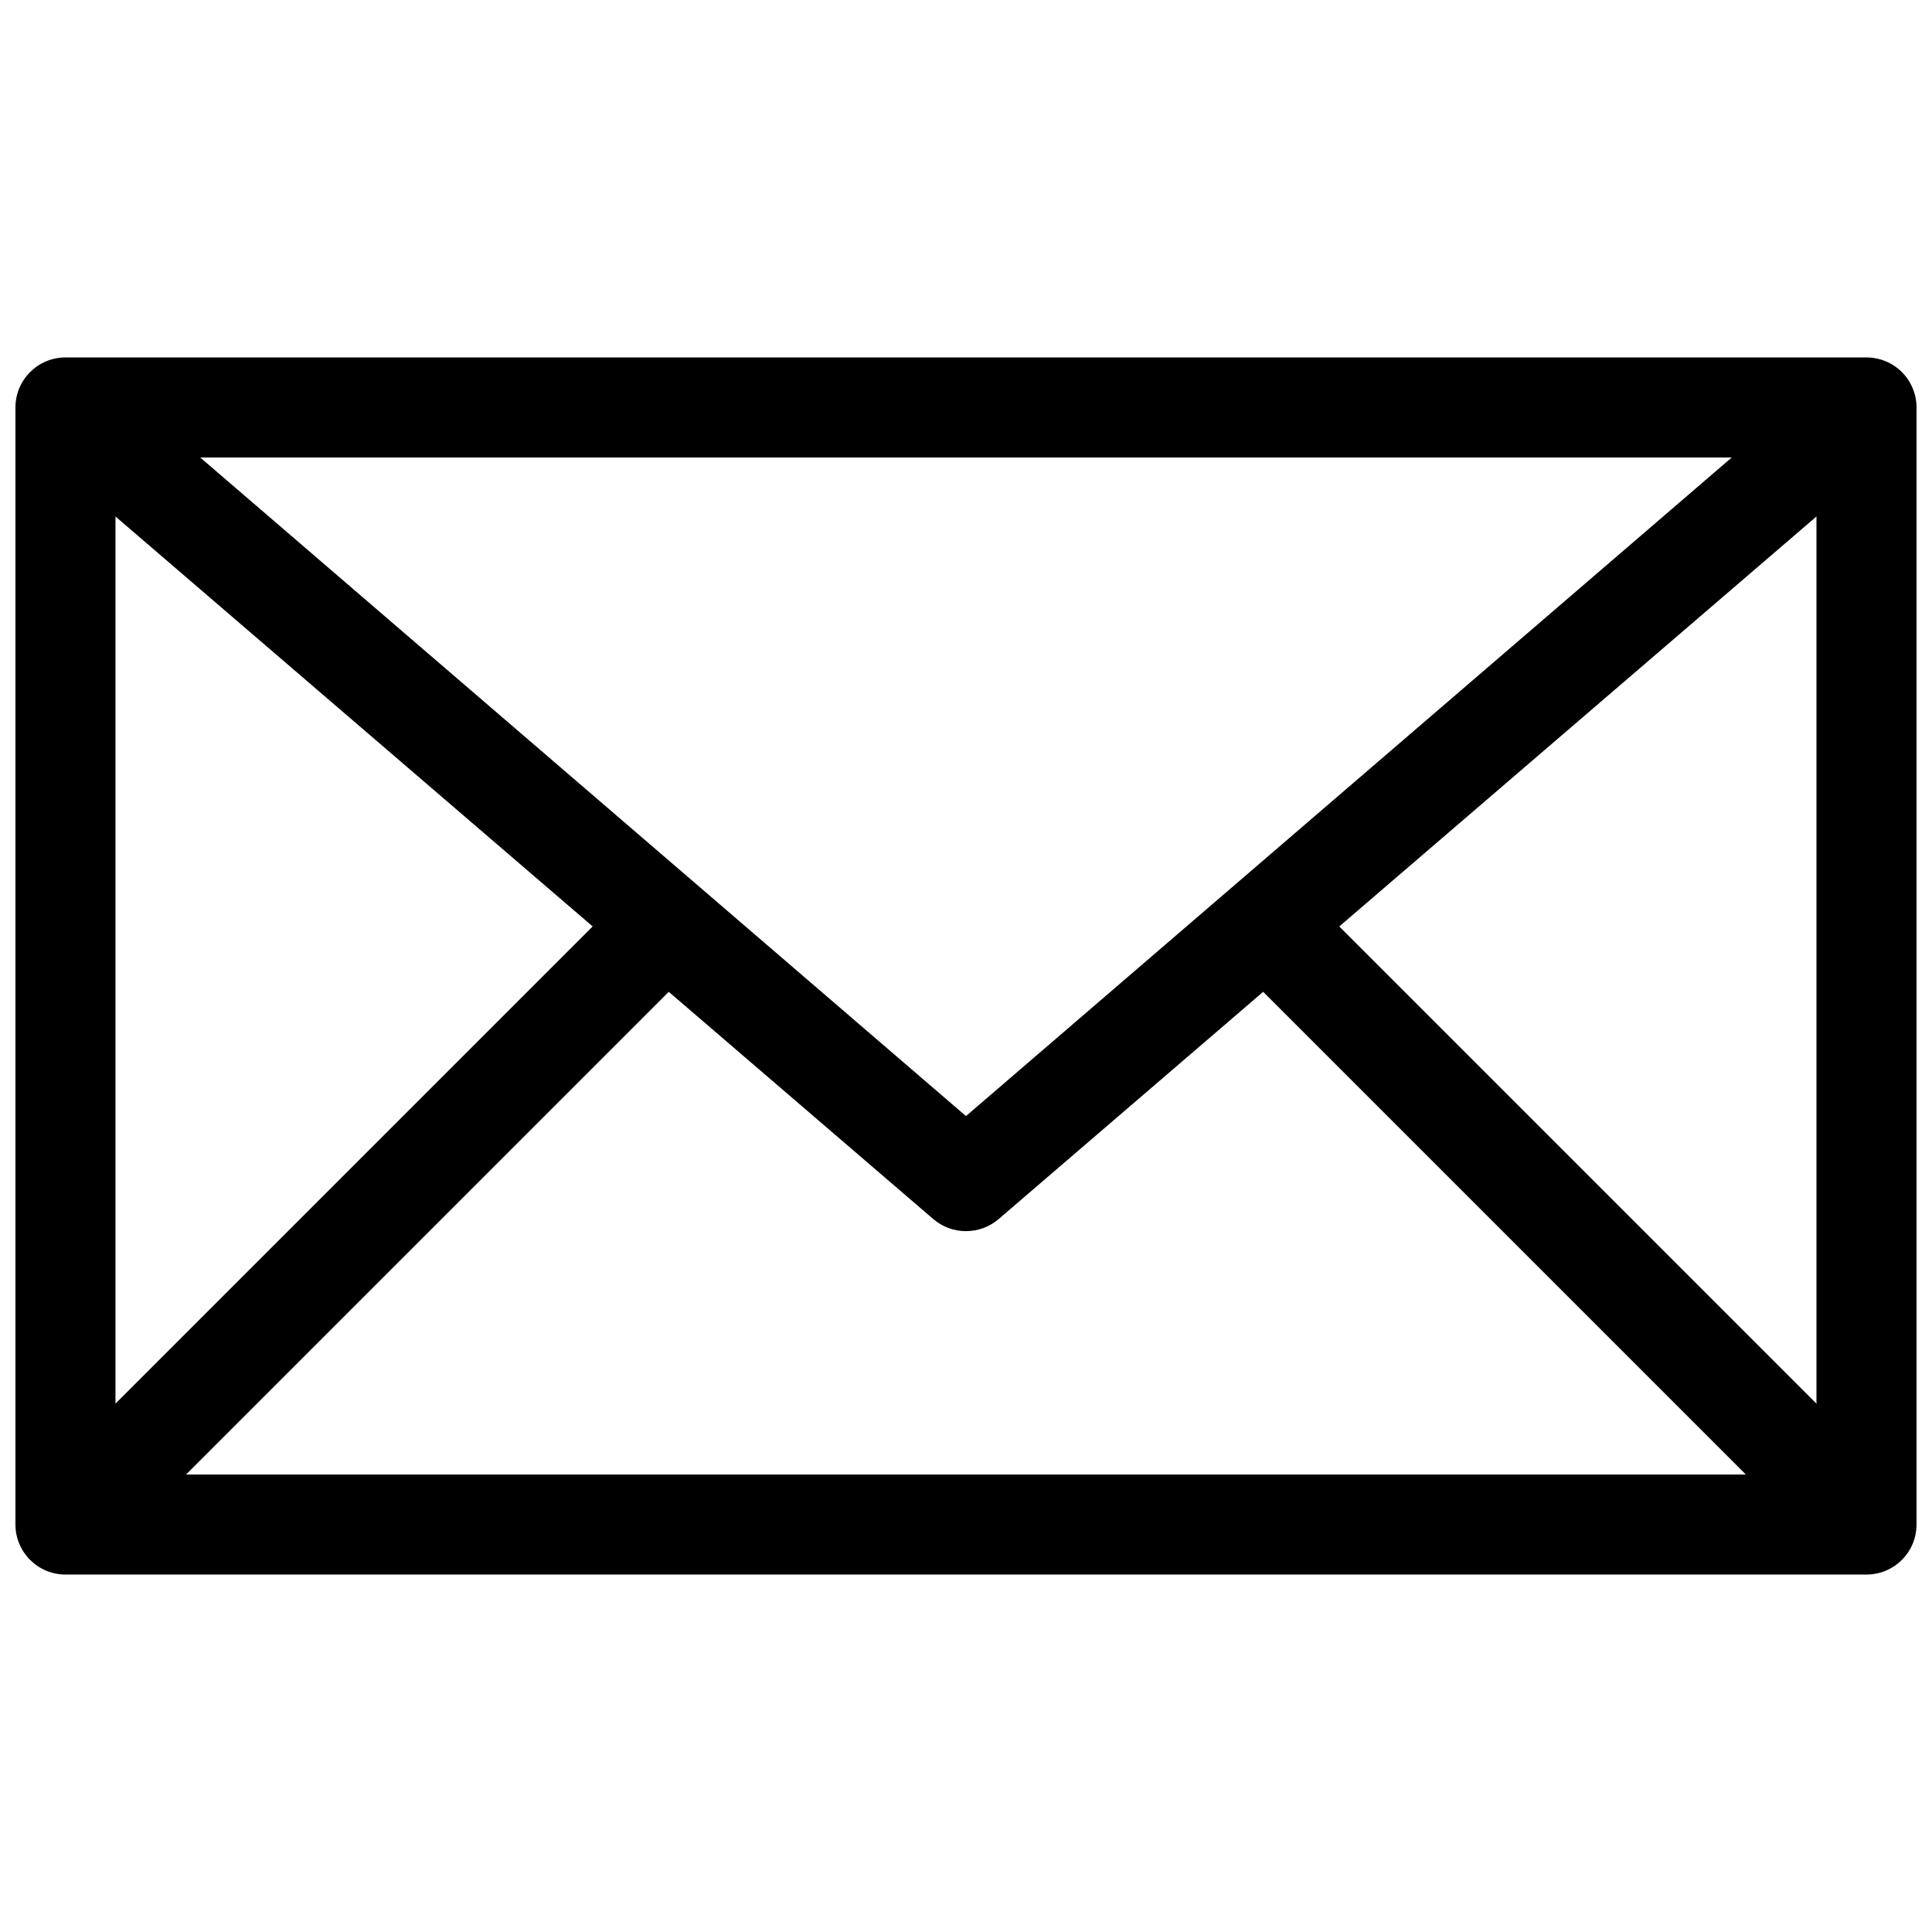 <?xml version="1.0" encoding="UTF-8"?>
<!-- Uploaded to: SVG Repo, www.svgrepo.com, Generator: SVG Repo Mixer Tools -->
<svg width="800px" height="800px" version="1.1" viewBox="144 144 512 512" xmlns="http://www.w3.org/2000/svg">
 <defs>
  <clipPath id="a">
   <path d="m148.09 238h503.81v324h-503.81z"/>
  </clipPath>
 </defs>
 <g clip-path="url(#a)">
  <path d="m638.64 561.27h-477.29c-7.32 0-13.258-5.934-13.258-13.258v-296.03c0-7.32 5.938-13.258 13.258-13.258h477.29c3.516 0 6.891 1.398 9.375 3.883 2.488 2.488 3.883 5.859 3.883 9.375v296.03c0 3.516-1.395 6.891-3.883 9.375-2.484 2.488-5.859 3.883-9.375 3.883zm-464.04-26.516h450.78v-269.51h-450.78z"/>
 </g>
 <path d="m400 470.27c-3.168 0-6.234-1.125-8.645-3.184l-238.65-205.02 17.289-20.102 230 197.81 230-197.81 17.289 20.098-238.65 205.02c-2.41 2.055-5.477 3.184-8.645 3.184z"/>
 <path d="m629.26 557.35-159.1-159.1 18.773-18.719 159.1 159.1z"/>
 <path d="m151.96 538.62 159.1-159.1 18.773 18.719-159.1 159.1z"/>
</svg>